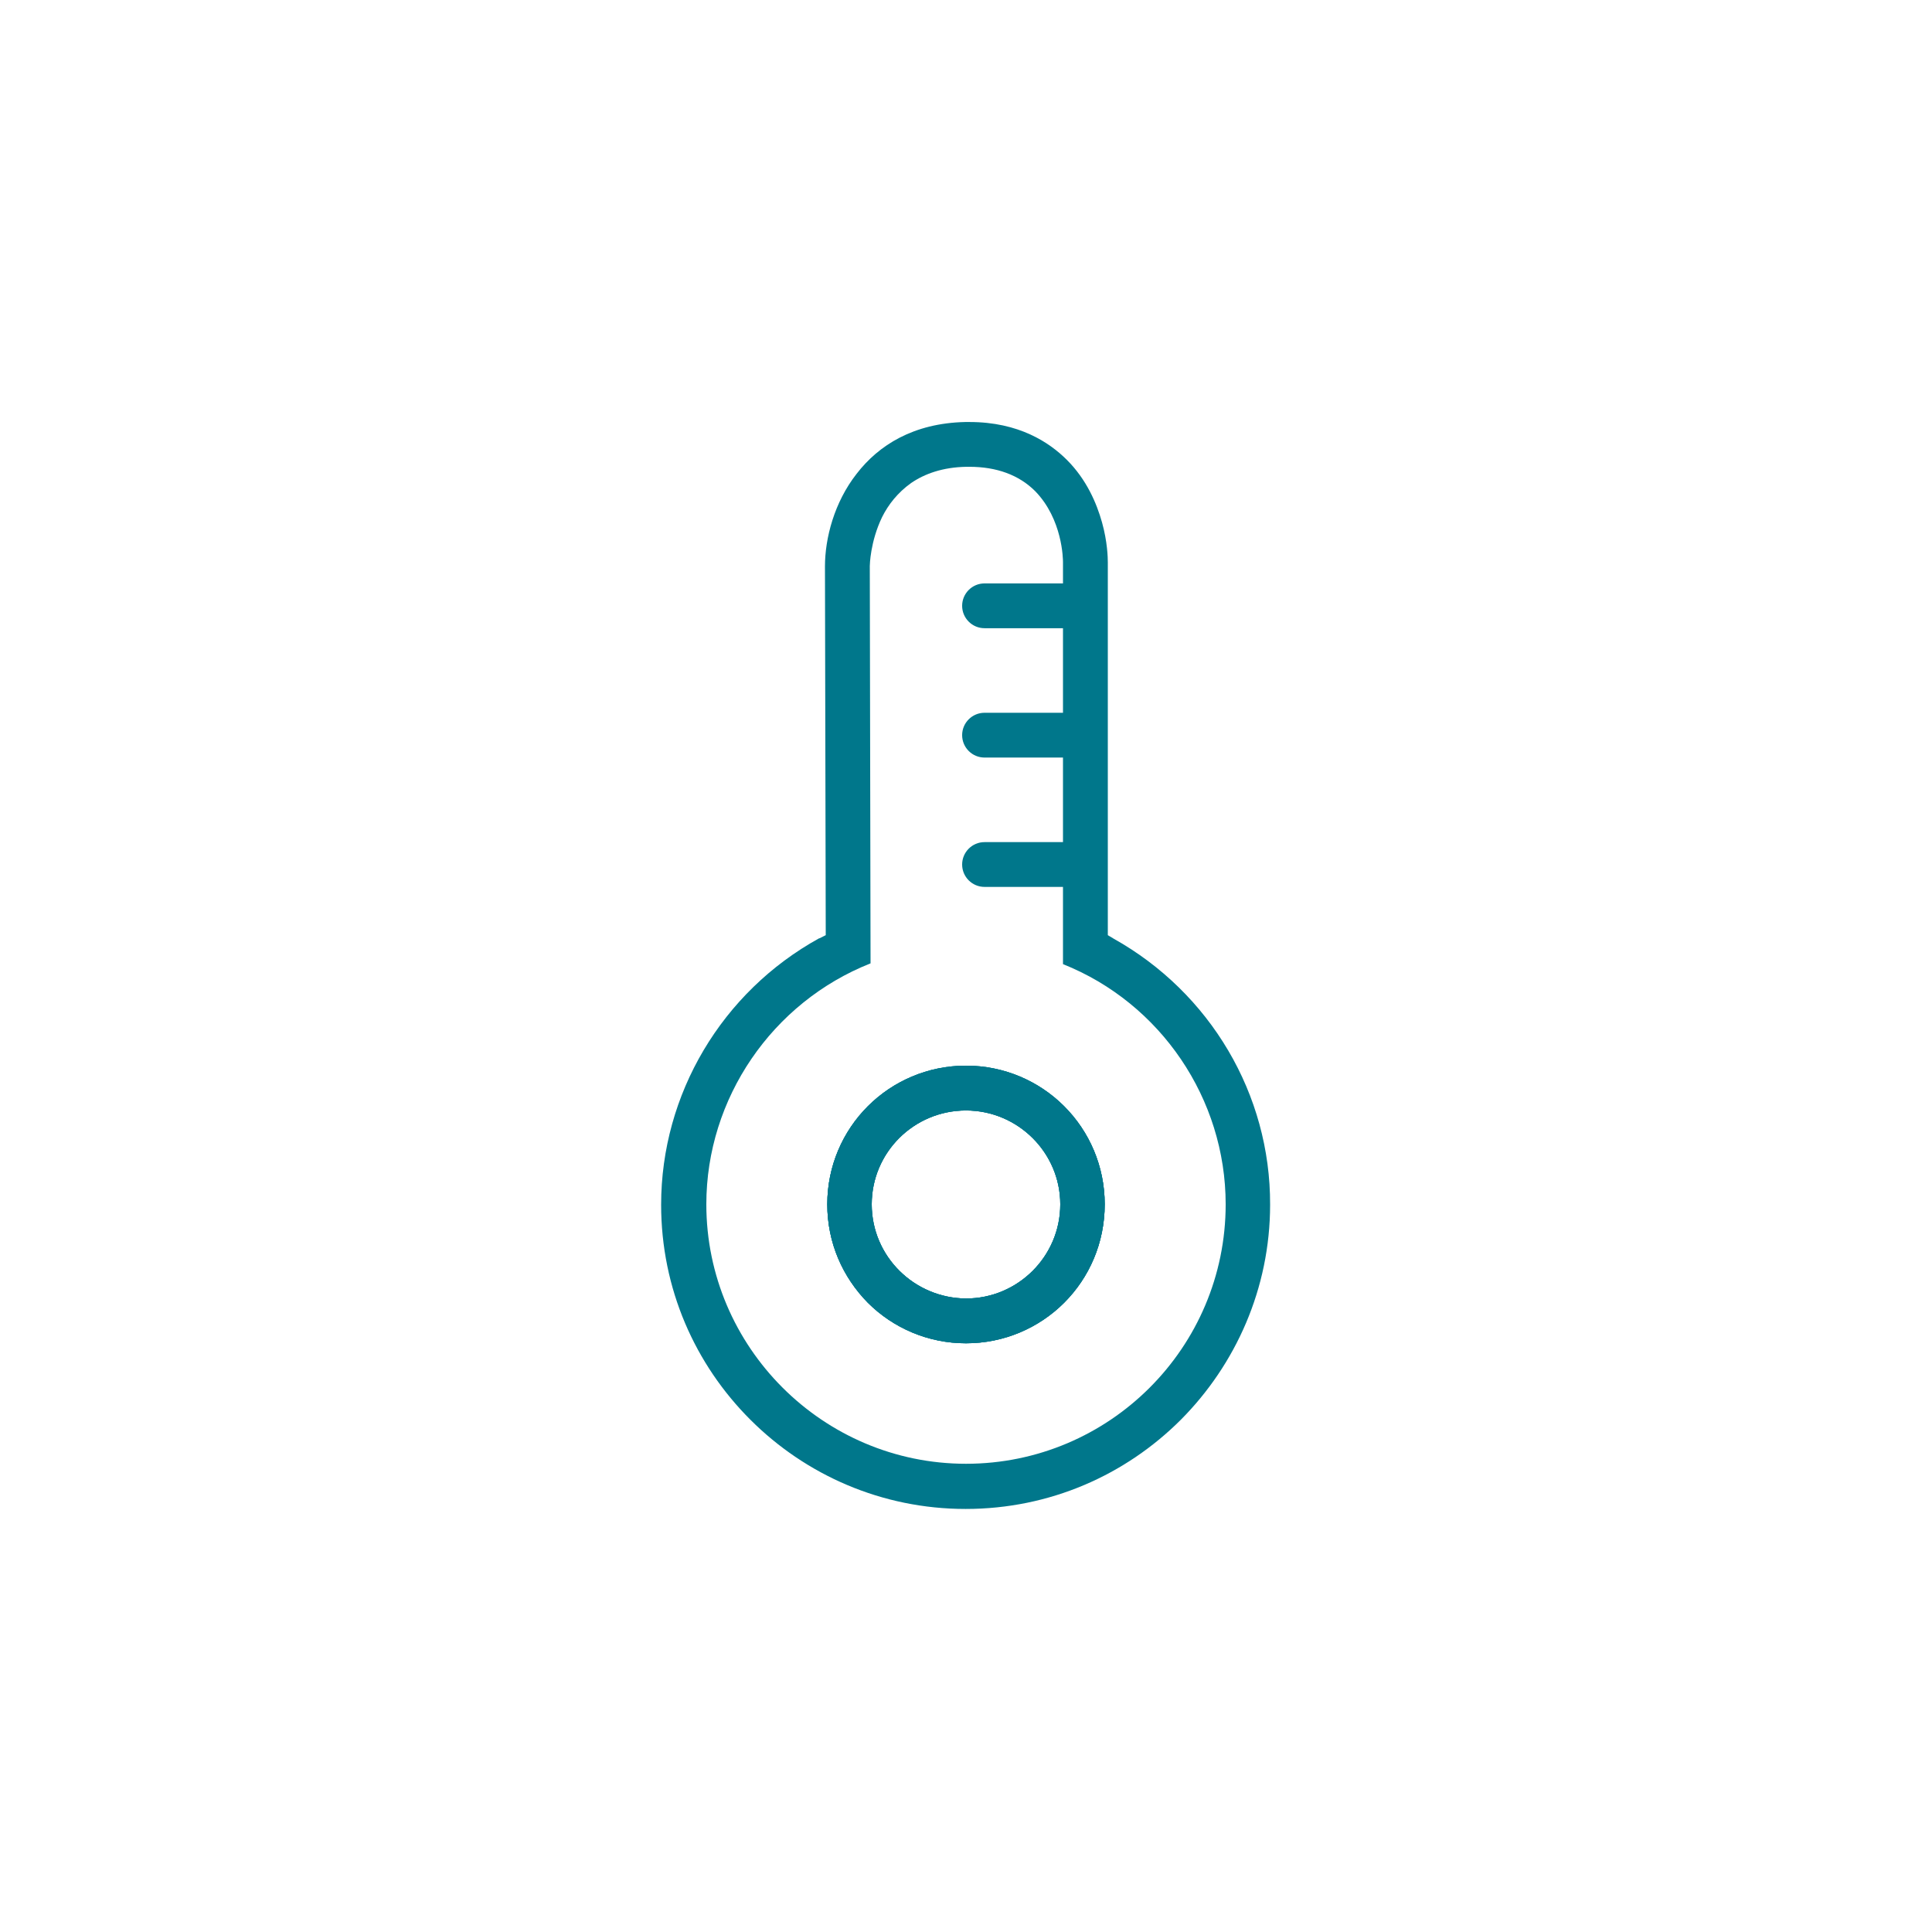 <svg width="99" height="99" viewBox="0 0 99 99" fill="none" xmlns="http://www.w3.org/2000/svg">
<path d="M54.529 56.685C53.242 55.399 51.46 54.607 49.5 54.607C47.54 54.607 45.758 55.399 44.471 56.685C43.184 57.971 42.392 59.752 42.392 61.711C42.392 63.689 43.184 65.45 44.471 66.756C45.758 68.042 47.54 68.833 49.5 68.833C51.46 68.833 53.242 68.042 54.529 66.756C55.816 65.47 56.608 63.689 56.608 61.711C56.608 59.752 55.816 57.971 54.529 56.685ZM49.5 66.538C46.847 66.519 44.669 64.382 44.669 61.711C44.669 59.059 46.827 56.903 49.5 56.903C52.153 56.903 54.331 59.059 54.331 61.711C54.331 64.382 52.153 66.538 49.5 66.538Z" fill="#00778B"/>
<path d="M54.529 56.685C53.242 55.399 51.46 54.607 49.5 54.607C47.54 54.607 45.758 55.399 44.471 56.685C43.184 57.971 42.392 59.752 42.392 61.711C42.392 63.689 43.184 65.45 44.471 66.756C45.758 68.042 47.54 68.833 49.5 68.833C51.46 68.833 53.242 68.042 54.529 66.756C55.816 65.47 56.608 63.689 56.608 61.711C56.608 59.752 55.816 57.971 54.529 56.685ZM49.5 66.538C46.847 66.519 44.669 64.382 44.669 61.711C44.669 59.059 46.827 56.903 49.5 56.903C52.153 56.903 54.331 59.059 54.331 61.711C54.331 64.382 52.153 66.538 49.5 66.538ZM54.529 56.685C53.242 55.399 51.46 54.607 49.5 54.607C47.54 54.607 45.758 55.399 44.471 56.685C43.184 57.971 42.392 59.752 42.392 61.711C42.392 63.689 43.184 65.45 44.471 66.756C45.758 68.042 47.54 68.833 49.5 68.833C51.46 68.833 53.242 68.042 54.529 66.756C55.816 65.47 56.608 63.689 56.608 61.711C56.608 59.752 55.816 57.971 54.529 56.685ZM49.5 66.538C46.847 66.519 44.669 64.382 44.669 61.711C44.669 59.059 46.827 56.903 49.5 56.903C52.153 56.903 54.331 59.059 54.331 61.711C54.331 64.382 52.153 66.538 49.5 66.538ZM54.529 56.685C53.242 55.399 51.46 54.607 49.5 54.607C47.54 54.607 45.758 55.399 44.471 56.685C43.184 57.971 42.392 59.752 42.392 61.711C42.392 63.689 43.184 65.45 44.471 66.756C45.758 68.042 47.54 68.833 49.5 68.833C51.46 68.833 53.242 68.042 54.529 66.756C55.816 65.47 56.608 63.689 56.608 61.711C56.608 59.752 55.816 57.971 54.529 56.685ZM49.5 66.538C46.847 66.519 44.669 64.382 44.669 61.711C44.669 59.059 46.827 56.903 49.5 56.903C52.153 56.903 54.331 59.059 54.331 61.711C54.331 64.382 52.153 66.538 49.5 66.538ZM54.529 56.685C53.242 55.399 51.46 54.607 49.5 54.607C47.54 54.607 45.758 55.399 44.471 56.685C43.184 57.971 42.392 59.752 42.392 61.711C42.392 63.689 43.184 65.45 44.471 66.756C45.758 68.042 47.54 68.833 49.5 68.833C51.46 68.833 53.242 68.042 54.529 66.756C55.816 65.47 56.608 63.689 56.608 61.711C56.608 59.752 55.816 57.971 54.529 56.685ZM49.5 66.538C46.847 66.519 44.669 64.382 44.669 61.711C44.669 59.059 46.827 56.903 49.5 56.903C52.153 56.903 54.331 59.059 54.331 61.711C54.331 64.382 52.153 66.538 49.5 66.538ZM54.529 56.685C53.242 55.399 51.46 54.607 49.5 54.607C47.54 54.607 45.758 55.399 44.471 56.685C43.184 57.971 42.392 59.752 42.392 61.711C42.392 63.689 43.184 65.45 44.471 66.756C45.758 68.042 47.54 68.833 49.5 68.833C51.46 68.833 53.242 68.042 54.529 66.756C55.816 65.47 56.608 63.689 56.608 61.711C56.608 59.752 55.816 57.971 54.529 56.685ZM49.5 66.538C46.847 66.519 44.669 64.382 44.669 61.711C44.669 59.059 46.827 56.903 49.5 56.903C52.153 56.903 54.331 59.059 54.331 61.711C54.331 64.382 52.153 66.538 49.5 66.538ZM54.529 56.685C53.242 55.399 51.46 54.607 49.5 54.607C47.54 54.607 45.758 55.399 44.471 56.685C43.184 57.971 42.392 59.752 42.392 61.711C42.392 63.689 43.184 65.45 44.471 66.756C45.758 68.042 47.54 68.833 49.5 68.833C51.46 68.833 53.242 68.042 54.529 66.756C55.816 65.47 56.608 63.689 56.608 61.711C56.608 59.752 55.816 57.971 54.529 56.685ZM49.5 66.538C46.847 66.519 44.669 64.382 44.669 61.711C44.669 59.059 46.827 56.903 49.5 56.903C52.153 56.903 54.331 59.059 54.331 61.711C54.331 64.382 52.153 66.538 49.5 66.538ZM54.529 56.685C53.242 55.399 51.46 54.607 49.5 54.607C47.54 54.607 45.758 55.399 44.471 56.685C43.184 57.971 42.392 59.752 42.392 61.711C42.392 63.689 43.184 65.45 44.471 66.756C45.758 68.042 47.54 68.833 49.5 68.833C51.46 68.833 53.242 68.042 54.529 66.756C55.816 65.47 56.608 63.689 56.608 61.711C56.608 59.752 55.816 57.971 54.529 56.685ZM49.5 66.538C46.847 66.519 44.669 64.382 44.669 61.711C44.669 59.059 46.827 56.903 49.5 56.903C52.153 56.903 54.331 59.059 54.331 61.711C54.331 64.382 52.153 66.538 49.5 66.538ZM54.529 56.685C53.242 55.399 51.46 54.607 49.5 54.607C47.54 54.607 45.758 55.399 44.471 56.685C43.184 57.971 42.392 59.752 42.392 61.711C42.392 63.689 43.184 65.45 44.471 66.756C45.758 68.042 47.54 68.833 49.5 68.833C51.46 68.833 53.242 68.042 54.529 66.756C55.816 65.47 56.608 63.689 56.608 61.711C56.608 59.752 55.816 57.971 54.529 56.685ZM49.5 66.538C46.847 66.519 44.669 64.382 44.669 61.711C44.669 59.059 46.827 56.903 49.5 56.903C52.153 56.903 54.331 59.059 54.331 61.711C54.331 64.382 52.153 66.538 49.5 66.538ZM54.529 56.685C53.242 55.399 51.46 54.607 49.5 54.607C47.54 54.607 45.758 55.399 44.471 56.685C43.184 57.971 42.392 59.752 42.392 61.711C42.392 63.689 43.184 65.45 44.471 66.756C45.758 68.042 47.54 68.833 49.5 68.833C51.46 68.833 53.242 68.042 54.529 66.756C55.816 65.47 56.608 63.689 56.608 61.711C56.608 59.752 55.816 57.971 54.529 56.685ZM49.5 66.538C46.847 66.519 44.669 64.382 44.669 61.711C44.669 59.059 46.827 56.903 49.5 56.903C52.153 56.903 54.331 59.059 54.331 61.711C54.331 64.382 52.153 66.538 49.5 66.538Z" fill="#00778B"/>
<path d="M54.529 56.685C53.242 55.399 51.46 54.607 49.5 54.607C47.54 54.607 45.758 55.399 44.471 56.685C43.184 57.971 42.392 59.752 42.392 61.711C42.392 63.689 43.184 65.45 44.471 66.756C45.758 68.042 47.54 68.833 49.5 68.833C51.46 68.833 53.242 68.042 54.529 66.756C55.816 65.47 56.608 63.689 56.608 61.711C56.608 59.752 55.816 57.971 54.529 56.685ZM49.5 66.538C46.847 66.519 44.669 64.382 44.669 61.711C44.669 59.059 46.827 56.903 49.5 56.903C52.153 56.903 54.331 59.059 54.331 61.711C54.331 64.382 52.153 66.538 49.5 66.538Z" fill="#00778B"/>
<path d="M57.064 48.098L56.767 47.92V28.827C56.767 28.57 56.747 27.759 56.47 26.769C56.193 25.78 55.678 24.573 54.668 23.564C53.777 22.674 52.213 21.625 49.678 21.625H49.461C46.807 21.684 45.025 22.812 43.897 24.276C42.748 25.74 42.273 27.581 42.273 29.025L42.313 47.92L42.194 47.98L41.996 48.079H41.976C36.986 50.829 33.878 56.072 33.878 61.731C33.878 66.044 35.62 69.922 38.452 72.751C41.283 75.581 45.184 77.322 49.48 77.322C53.797 77.322 57.678 75.581 60.509 72.751C63.321 69.922 65.083 66.024 65.083 61.731C65.103 56.072 62.014 50.868 57.064 48.098ZM49.5 75.007C42.174 75.007 36.194 69.032 36.194 61.711C36.194 56.29 39.56 51.363 44.609 49.365L44.57 29.005C44.57 28.965 44.59 27.759 45.203 26.492C45.52 25.859 45.995 25.246 46.688 24.751C47.382 24.276 48.312 23.94 49.52 23.92H49.678C51.064 23.92 52.213 24.336 53.044 25.167C54.45 26.611 54.47 28.649 54.47 28.807V29.895H50.45C49.817 29.895 49.302 30.41 49.302 31.043C49.302 31.676 49.817 32.191 50.45 32.191H54.47V36.524H50.45C49.817 36.524 49.302 37.038 49.302 37.671C49.302 38.304 49.817 38.819 50.45 38.819H54.47V43.152H50.45C49.817 43.152 49.302 43.666 49.302 44.3C49.302 44.933 49.817 45.447 50.45 45.447H54.47V49.404C59.479 51.403 62.806 56.309 62.806 61.711C62.806 69.052 56.846 75.007 49.5 75.007Z" fill="#00778B"/>
</svg>
